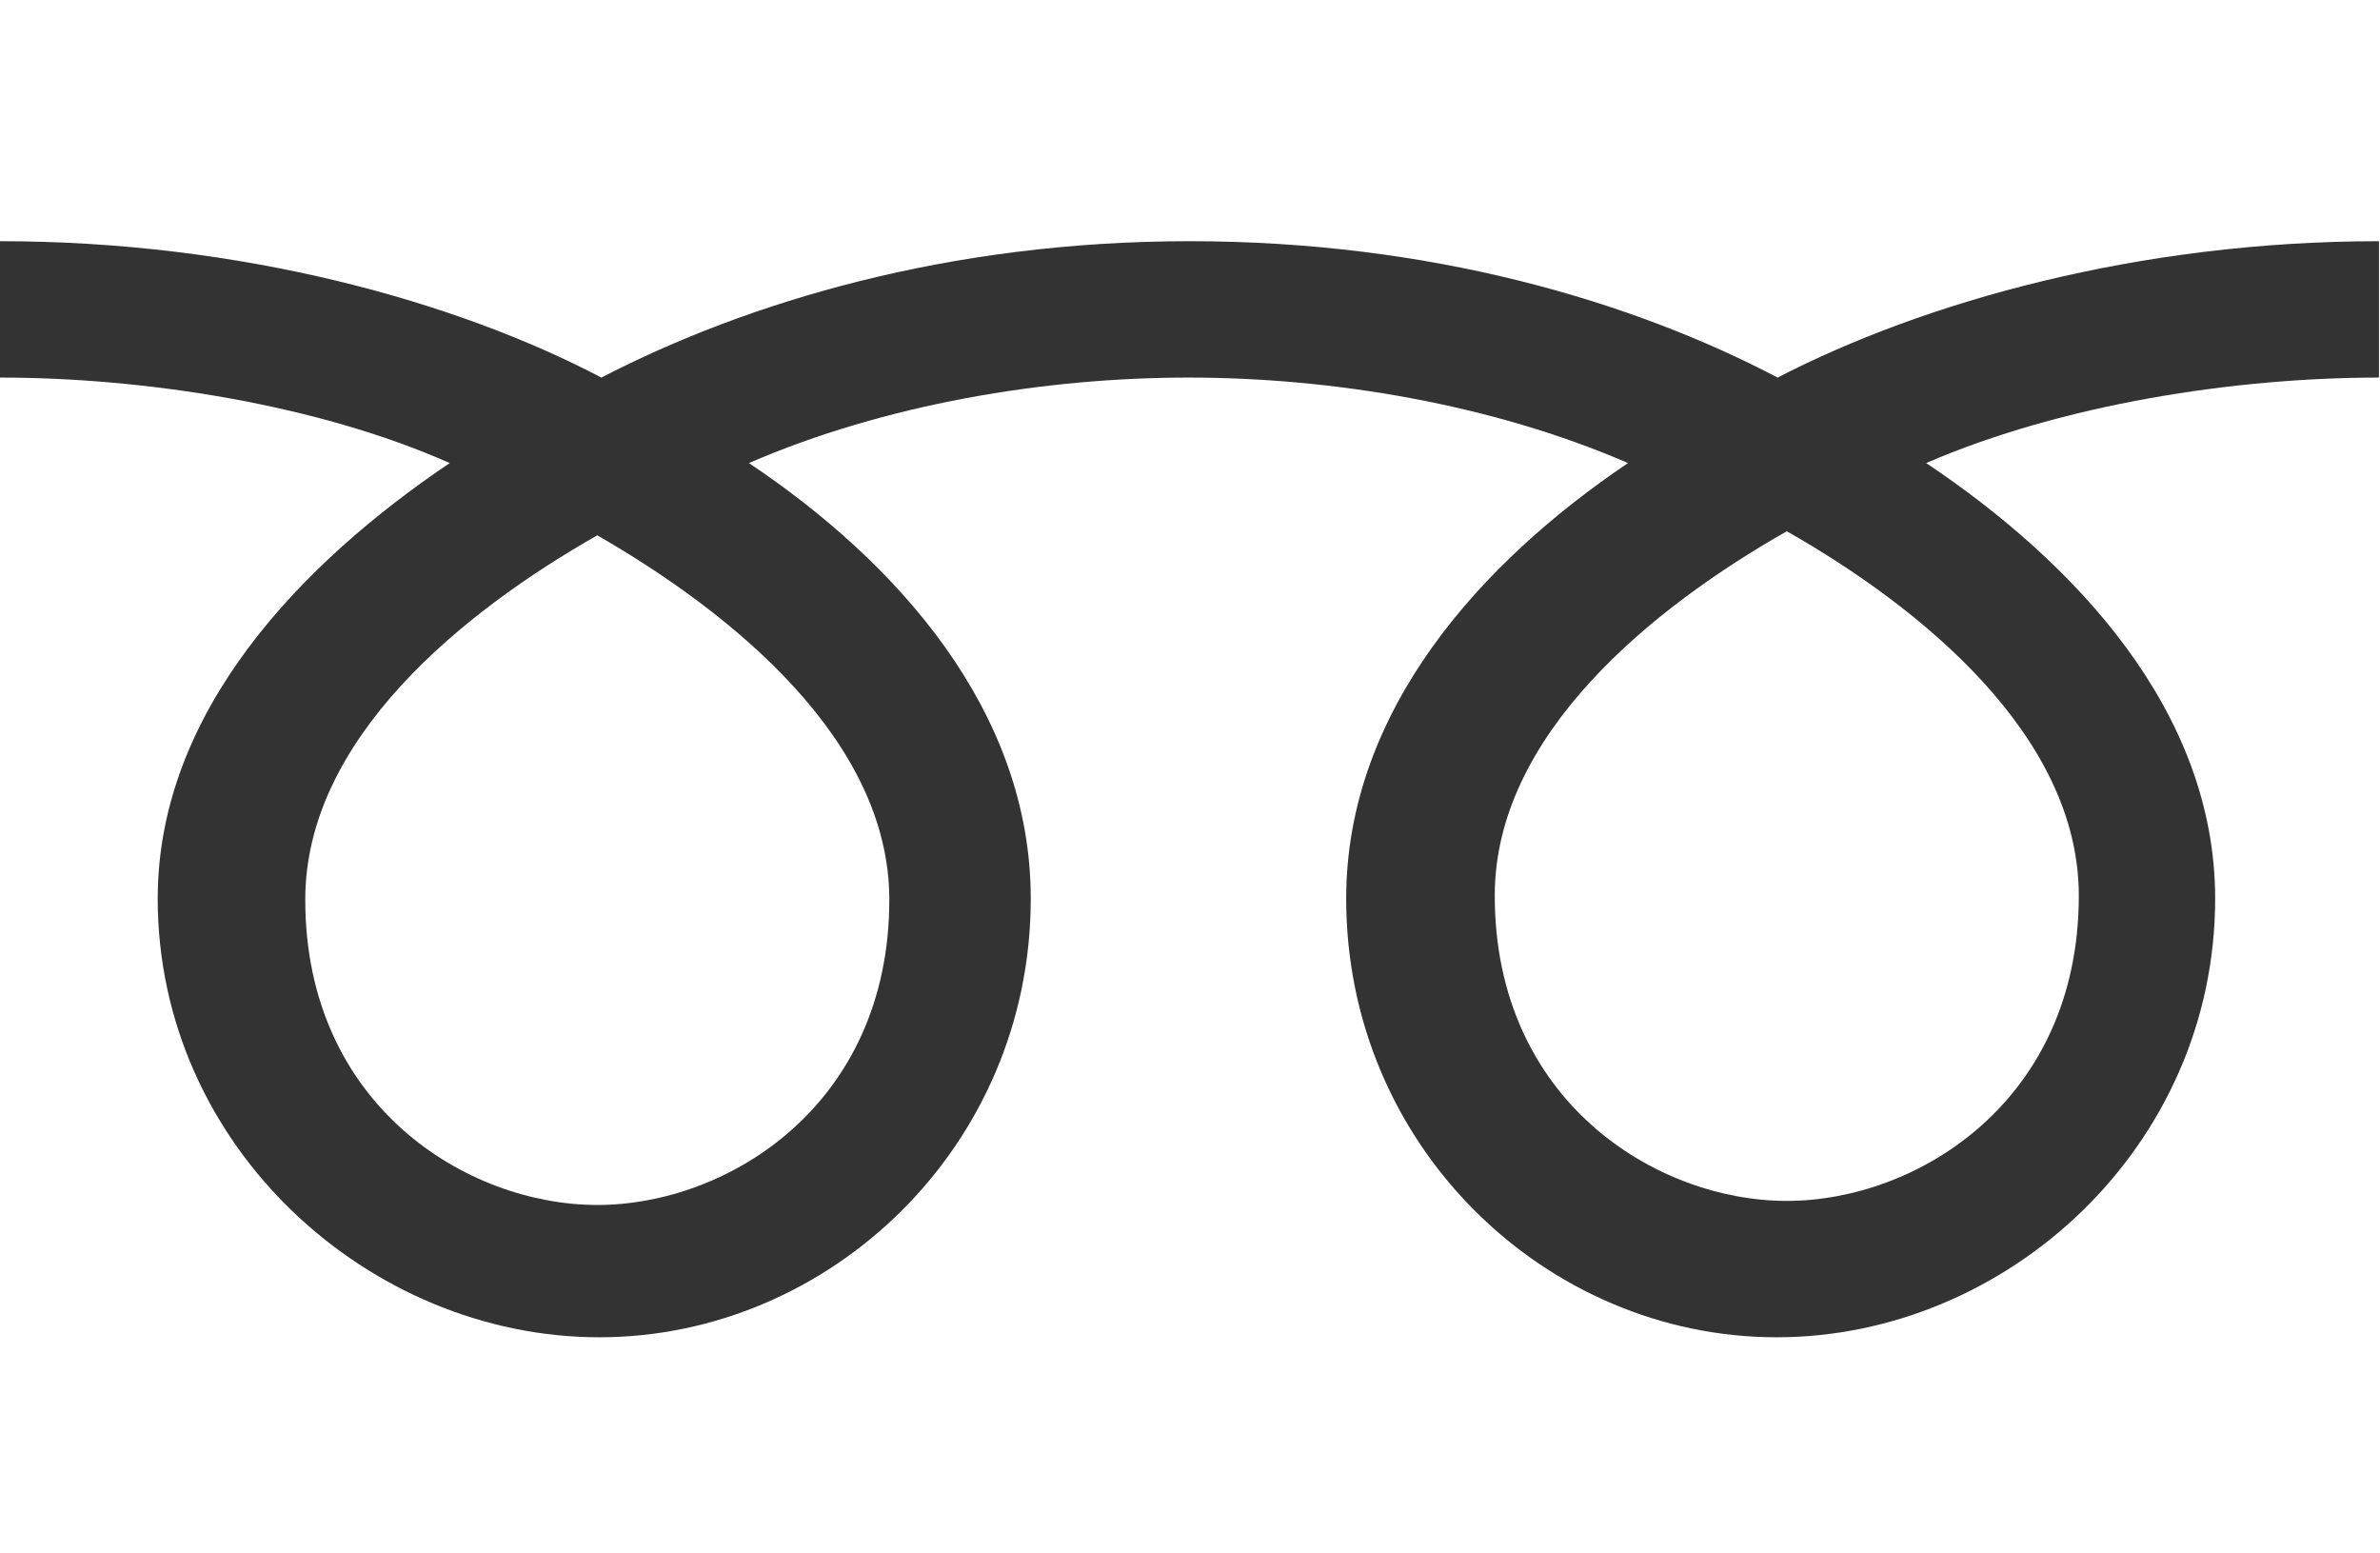 <?xml version="1.0" encoding="UTF-8"?>
<svg id="_レイヤー_2" data-name="レイヤー 2" xmlns="http://www.w3.org/2000/svg" viewBox="0 0 23.39 15.26">
  <rect x="0" y="0" width="23.39" height="15.26" fill="#333333" stroke="none"/>
  <defs>
    <style>
      .cls-1 {
        fill: #fff;
        stroke-width: 0px;
      }
    </style>
  </defs>
  <g id="PCデザイン">
    <g>
      <path class="cls-1" d="M3,8.84c0,2.02,1.59,3,2.87,3s2.87-.98,2.87-3c0-1.57-1.55-2.82-2.87-3.58-1.32.75-2.87,2-2.87,3.58Z"/>
      <path class="cls-1" d="M14.69,8.8c0,2.02,1.59,3,2.87,3s2.87-.98,2.87-3c0-1.57-1.55-2.83-2.87-3.58-1.32.75-2.87,2-2.87,3.58Z"/>
      <path class="cls-1" d="M0,0v15.26h23.39V0H0ZM23.38,3.71c-1.41,0-3.11.26-4.45.84,1.45.97,2.84,2.43,2.84,4.28,0,2.44-2.05,4.31-4.31,4.31s-4.23-1.87-4.23-4.31c0-1.85,1.33-3.31,2.77-4.28-1.34-.58-2.91-.84-4.32-.84s-2.98.26-4.32.84c1.45.97,2.77,2.43,2.77,4.28,0,2.44-1.98,4.31-4.24,4.31s-4.34-1.87-4.34-4.31c0-1.85,1.43-3.31,2.87-4.28C3.11,3.97,1.41,3.71,0,3.71v-1.34c2.37,0,4.48.59,5.91,1.34,1.43-.74,3.41-1.34,5.78-1.34s4.35.59,5.78,1.34c1.43-.74,3.54-1.34,5.91-1.34v1.34Z"/>
    </g>
  </g>
</svg>